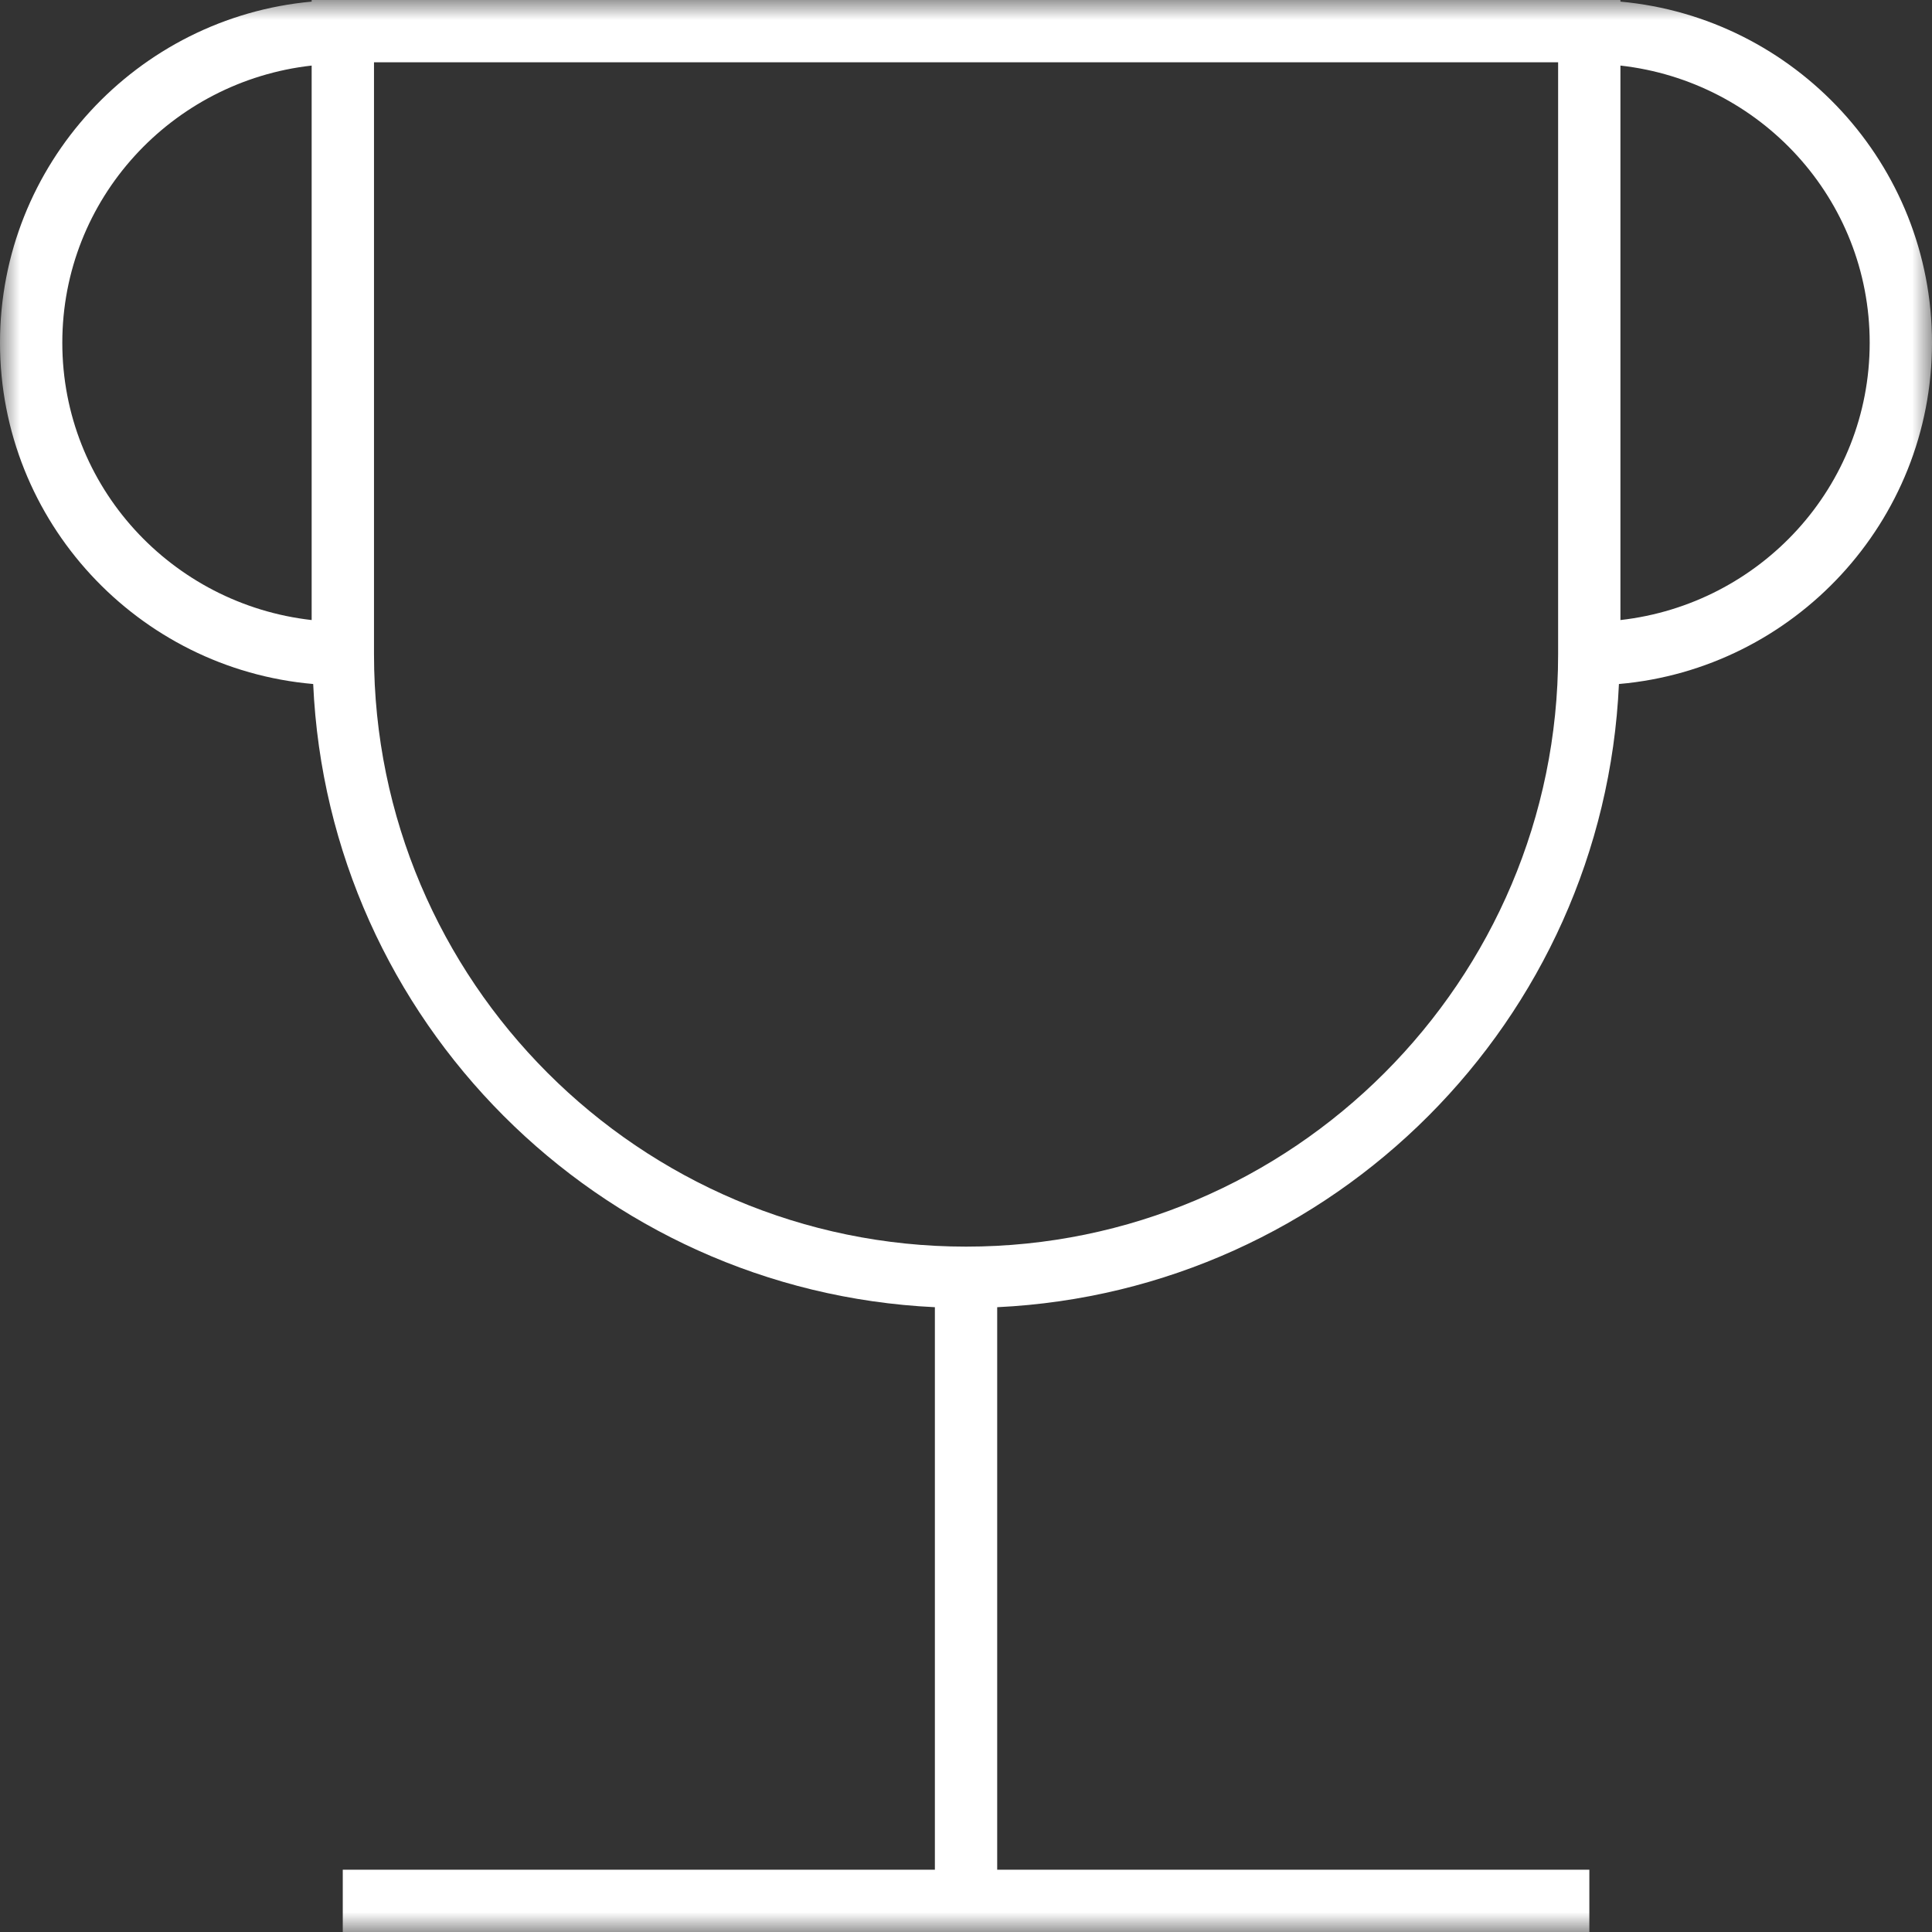 <?xml version="1.0" encoding="UTF-8"?>
<svg width="48px" height="48px" viewBox="0 0 48 48" version="1.1" xmlns="http://www.w3.org/2000/svg" xmlns:xlink="http://www.w3.org/1999/xlink">
    <rect x="0" y="0" width="48" height="48" fill="#333333" stroke="none"/>
    <!-- Generator: Sketch 61.2 (89653) - https://sketch.com -->
    <title>Group 3</title>
    <desc>Created with Sketch.</desc>
    <defs>
        <polygon id="path-1" points="0 0 48 0 48 48 0 48"></polygon>
    </defs>
    <g id="Page-1" stroke="none" stroke-width="1" fill="none" fill-rule="evenodd">
        <g id="Home-Page-" transform="translate(-501, -1974)">
            <g id="Group-5" transform="translate(0, 1680)">
                <g id="Group-3" transform="translate(501, 294)">
                    <mask id="mask-2" fill="white">
                        <use xlink:href="#path-1"></use>
                    </mask>
                    <g id="Clip-2"></g>
                    <path d="M9.292,16.258 L9.292,1.548 L38.711,1.548 L38.711,16.258 C38.711,24.368 32.112,30.972 24.003,30.972 C15.89,30.972 9.292,24.368 9.292,16.258 M46.452,8.516 C46.452,12.096 43.733,15.013 40.259,15.405 L40.259,1.629 C43.733,2.018 46.452,4.938 46.452,8.516 M1.548,8.516 C1.548,4.938 4.27,2.018 7.743,1.629 L7.743,15.405 C4.27,15.013 1.548,12.096 1.548,8.516 M40.222,16.994 C44.572,16.616 48,12.961 48,8.516 C48,4.079 44.592,0.435 40.259,0.04 L40.259,0 L7.743,0 L7.743,0.04 C3.408,0.435 0,4.079 0,8.516 C0,12.961 3.428,16.616 7.781,16.994 C8.156,25.356 14.87,32.079 23.227,32.477 L23.227,46.452 L8.516,46.452 L8.516,48 L39.487,48 L39.487,46.452 L24.775,46.452 L24.775,32.477 C33.133,32.079 39.844,25.356 40.222,16.994" id="Fill-1" fill="#FFFFFF" mask="url(#mask-2)"></path>
                </g>
            </g>
        </g>
    </g>
</svg>
